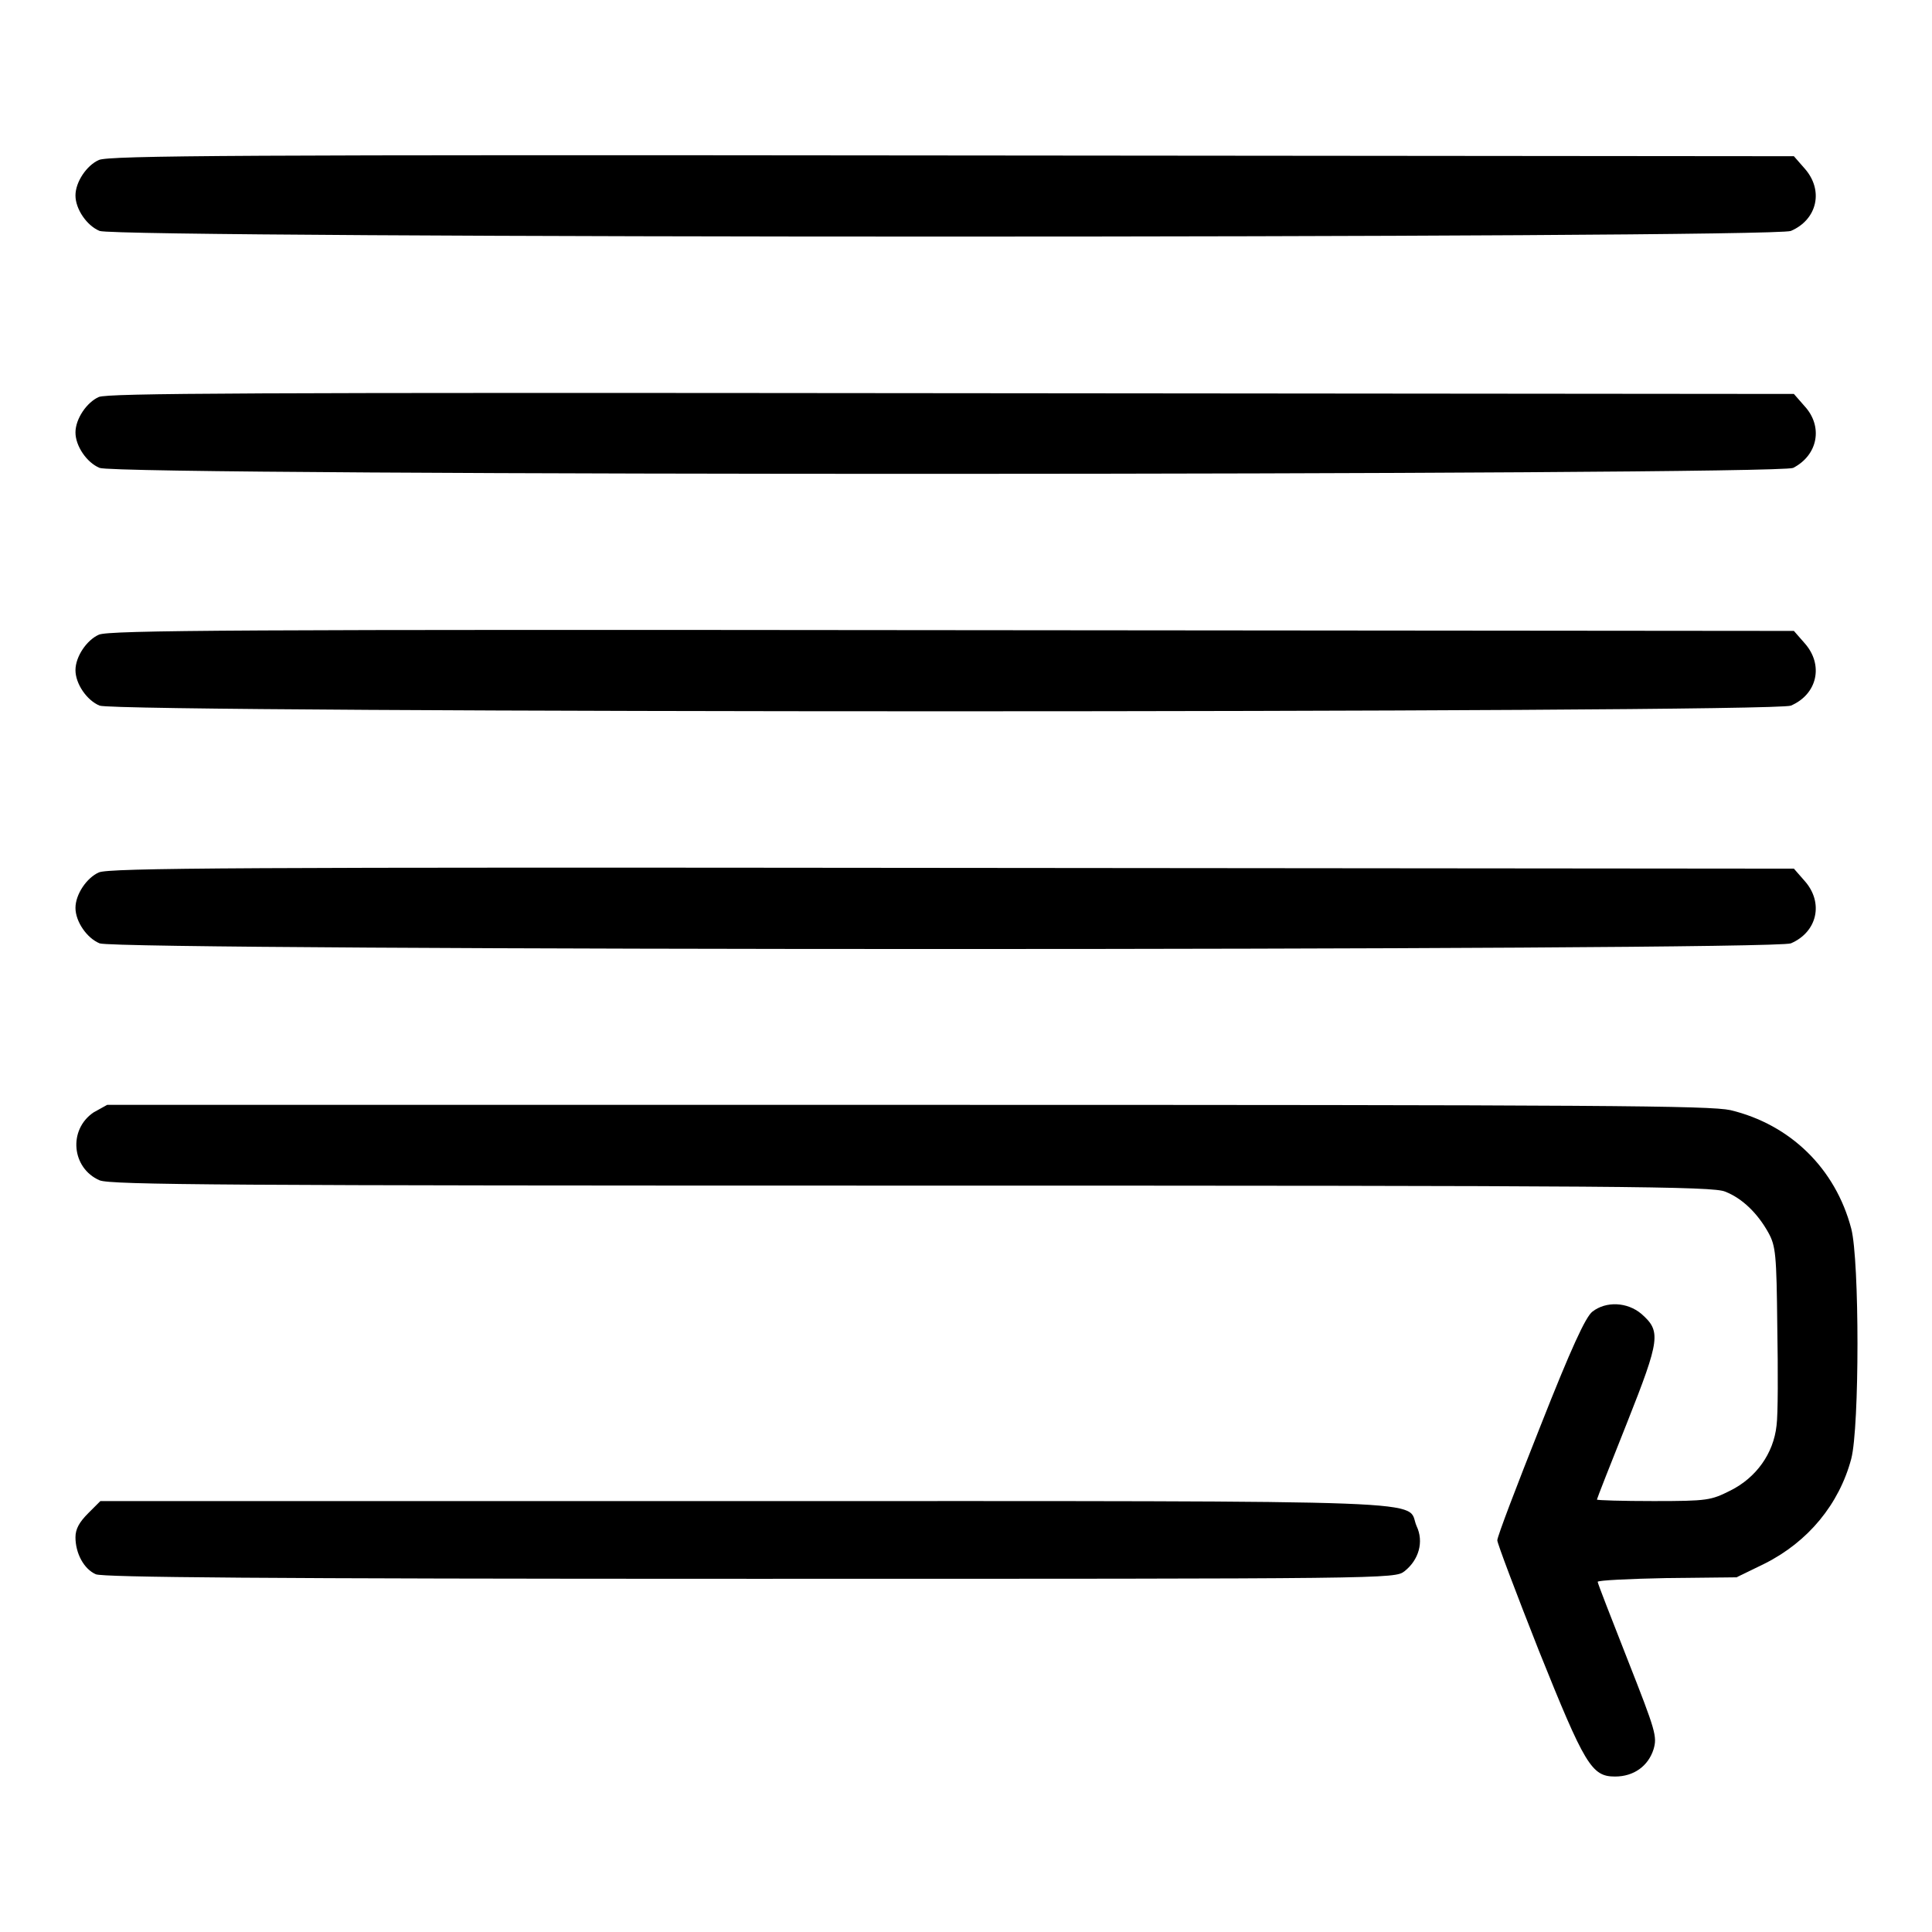 <?xml version="1.0" encoding="utf-8"?>
<!-- Svg Vector Icons : http://www.onlinewebfonts.com/icon -->
<!DOCTYPE svg PUBLIC "-//W3C//DTD SVG 1.1//EN" "http://www.w3.org/Graphics/SVG/1.1/DTD/svg11.dtd">
<svg version="1.1" xmlns="http://www.w3.org/2000/svg" xmlns:xlink="http://www.w3.org/1999/xlink" x="0px" y="0px" viewBox="0 0 256 256" enable-background="new 0 0 256 256" xml:space="preserve">
<g><g><g><path fill="#000000" d="M13.1,21.2c-1.6,0.7-3.1,2.9-3.1,4.7c0,1.8,1.5,4,3.2,4.7c2.5,1,221.6,1,224.1,0c3.5-1.5,4.4-5.4,1.8-8.3l-1.4-1.6l-111.5-0.1C31.9,20.5,14.4,20.6,13.1,21.2z"/><path fill="#000000" d="M13.1,52.6c-1.6,0.7-3.1,2.9-3.1,4.7c0,1.8,1.5,4,3.2,4.7c2.6,1.1,222.3,1,224.4,0c3.3-1.7,4-5.5,1.5-8.2l-1.4-1.6l-111.5-0.1C31.9,52,14.4,52.1,13.1,52.6z"/><path fill="#000000" d="M13.1,84.1C11.5,84.8,10,87,10,88.8c0,1.8,1.5,4,3.2,4.7c2.5,1,221.6,1,224.1,0c3.5-1.5,4.4-5.4,1.8-8.3l-1.4-1.6l-111.5-0.1C31.9,83.4,14.4,83.5,13.1,84.1z"/><path fill="#000000" d="M13.1,115.6c-1.6,0.7-3.1,2.9-3.1,4.7c0,1.8,1.5,4,3.2,4.7c2.5,1,221.6,1,224.1,0c3.5-1.5,4.4-5.4,1.8-8.3l-1.4-1.6L126.1,115C31.9,114.9,14.4,115,13.1,115.6z"/><path fill="#000000" d="M12.4,147.4c-3.4,2.3-2.9,7.4,0.8,9c1.5,0.6,16.4,0.7,107.6,0.7c94.7,0,106.2,0.1,107.8,0.8c2.3,0.9,4.3,2.9,5.7,5.4c1,1.8,1.1,2.9,1.2,12.5c0.1,5.8,0.1,11.7-0.1,13.1c-0.4,3.7-2.7,6.9-6.1,8.6c-2.6,1.3-3,1.4-10.2,1.4c-4.1,0-7.5-0.1-7.5-0.2c0-0.1,1.8-4.7,4-10.2c4.4-11.1,4.5-12.1,1.9-14.4c-1.9-1.6-4.7-1.7-6.5-0.3c-0.9,0.7-2.8,4.8-6.9,15.2c-3.1,7.8-5.7,14.6-5.7,15.1c0,0.4,2.5,7,5.5,14.6c6.1,15.2,7,16.7,10.1,16.7c2.5,0,4.4-1.4,5.1-3.6c0.5-1.7,0.3-2.4-3.4-11.8c-2.2-5.6-4-10.2-4-10.4c0-0.2,4.2-0.4,9.2-0.5l9.2-0.1l3.7-1.8c5.8-2.9,9.9-7.9,11.5-13.9c1.1-4.2,1.1-26.3,0-30.5c-2.1-8-8.1-13.8-16-15.7c-2.8-0.6-16.3-0.7-109.1-0.7h-106L12.4,147.4z"/><path fill="#000000" d="M11.7,200.5c-1.2,1.2-1.7,2.1-1.7,3.2c0,2.1,1.1,4.2,2.7,4.9c1,0.4,21.5,0.6,86.7,0.6c84.9,0,85.4,0,86.7-1c1.9-1.5,2.6-3.9,1.6-6c-1.5-3.5,5.8-3.3-89.1-3.3H13.3L11.7,200.5z"/></g></g></g>
</svg>